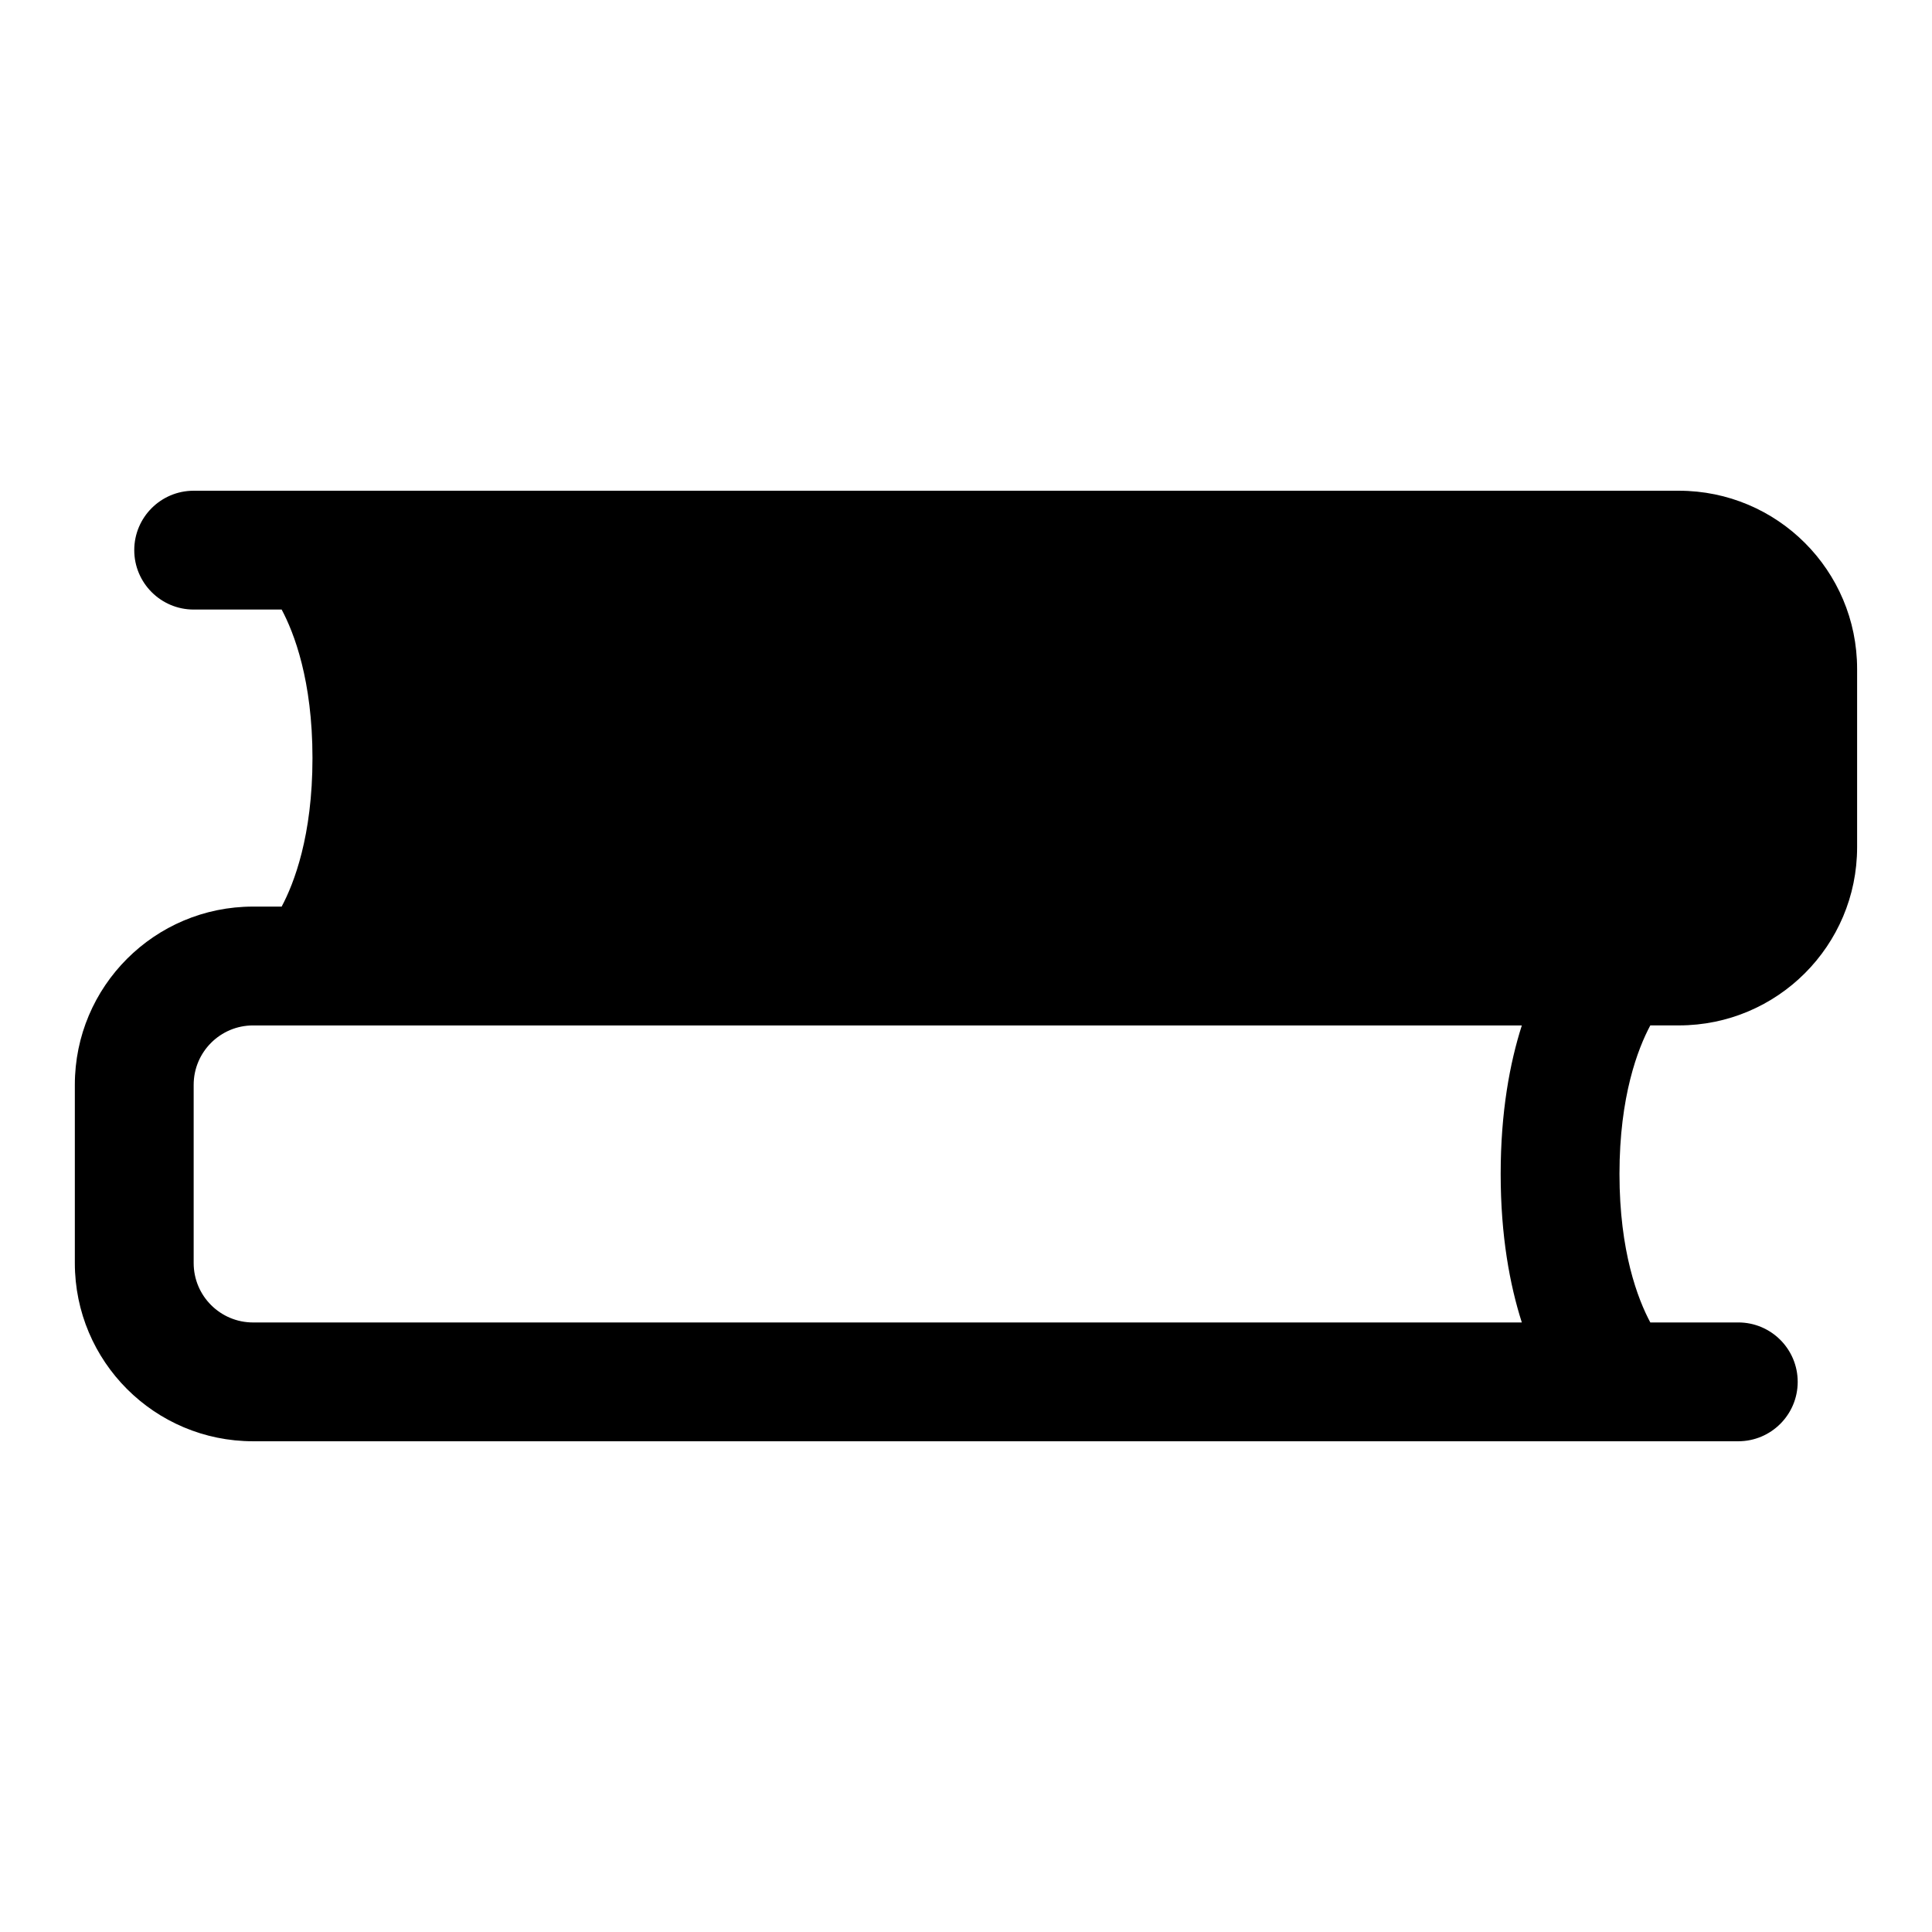 <?xml version="1.0" encoding="UTF-8"?>
<!-- Uploaded to: SVG Repo, www.svgrepo.com, Generator: SVG Repo Mixer Tools -->
<svg fill="#000000" width="800px" height="800px" version="1.1" viewBox="144 144 512 512" xmlns="http://www.w3.org/2000/svg">
 <path d="m195.32 274.05h393.6c26.09 0 47.234 21.145 47.234 47.23v47.234c0 26.086-21.145 47.23-47.234 47.23h-7.57c-3.293 6.156-8.172 18.75-8.172 39.359 0 20.609 4.879 33.207 8.172 39.359h23.316c8.691 0 15.742 7.055 15.742 15.746 0 8.691-7.051 15.742-15.742 15.742h-393.6c-26.09 0-47.234-21.145-47.234-47.23v-47.23c0-26.09 21.145-47.234 47.234-47.234h7.574c3.289-6.156 8.168-18.75 8.168-39.359s-4.879-33.203-8.168-39.359h-23.32c-8.688 0-15.742-7.055-15.742-15.746 0-8.691 7.055-15.742 15.742-15.742zm351.98 141.7h-336.23c-8.691 0-15.746 7.055-15.746 15.746v47.23c0 8.691 7.055 15.742 15.746 15.742h336.23c-3.18-9.949-5.606-22.938-5.606-39.359 0-16.422 2.426-29.41 5.606-39.359z" fill-rule="evenodd"/>
</svg>